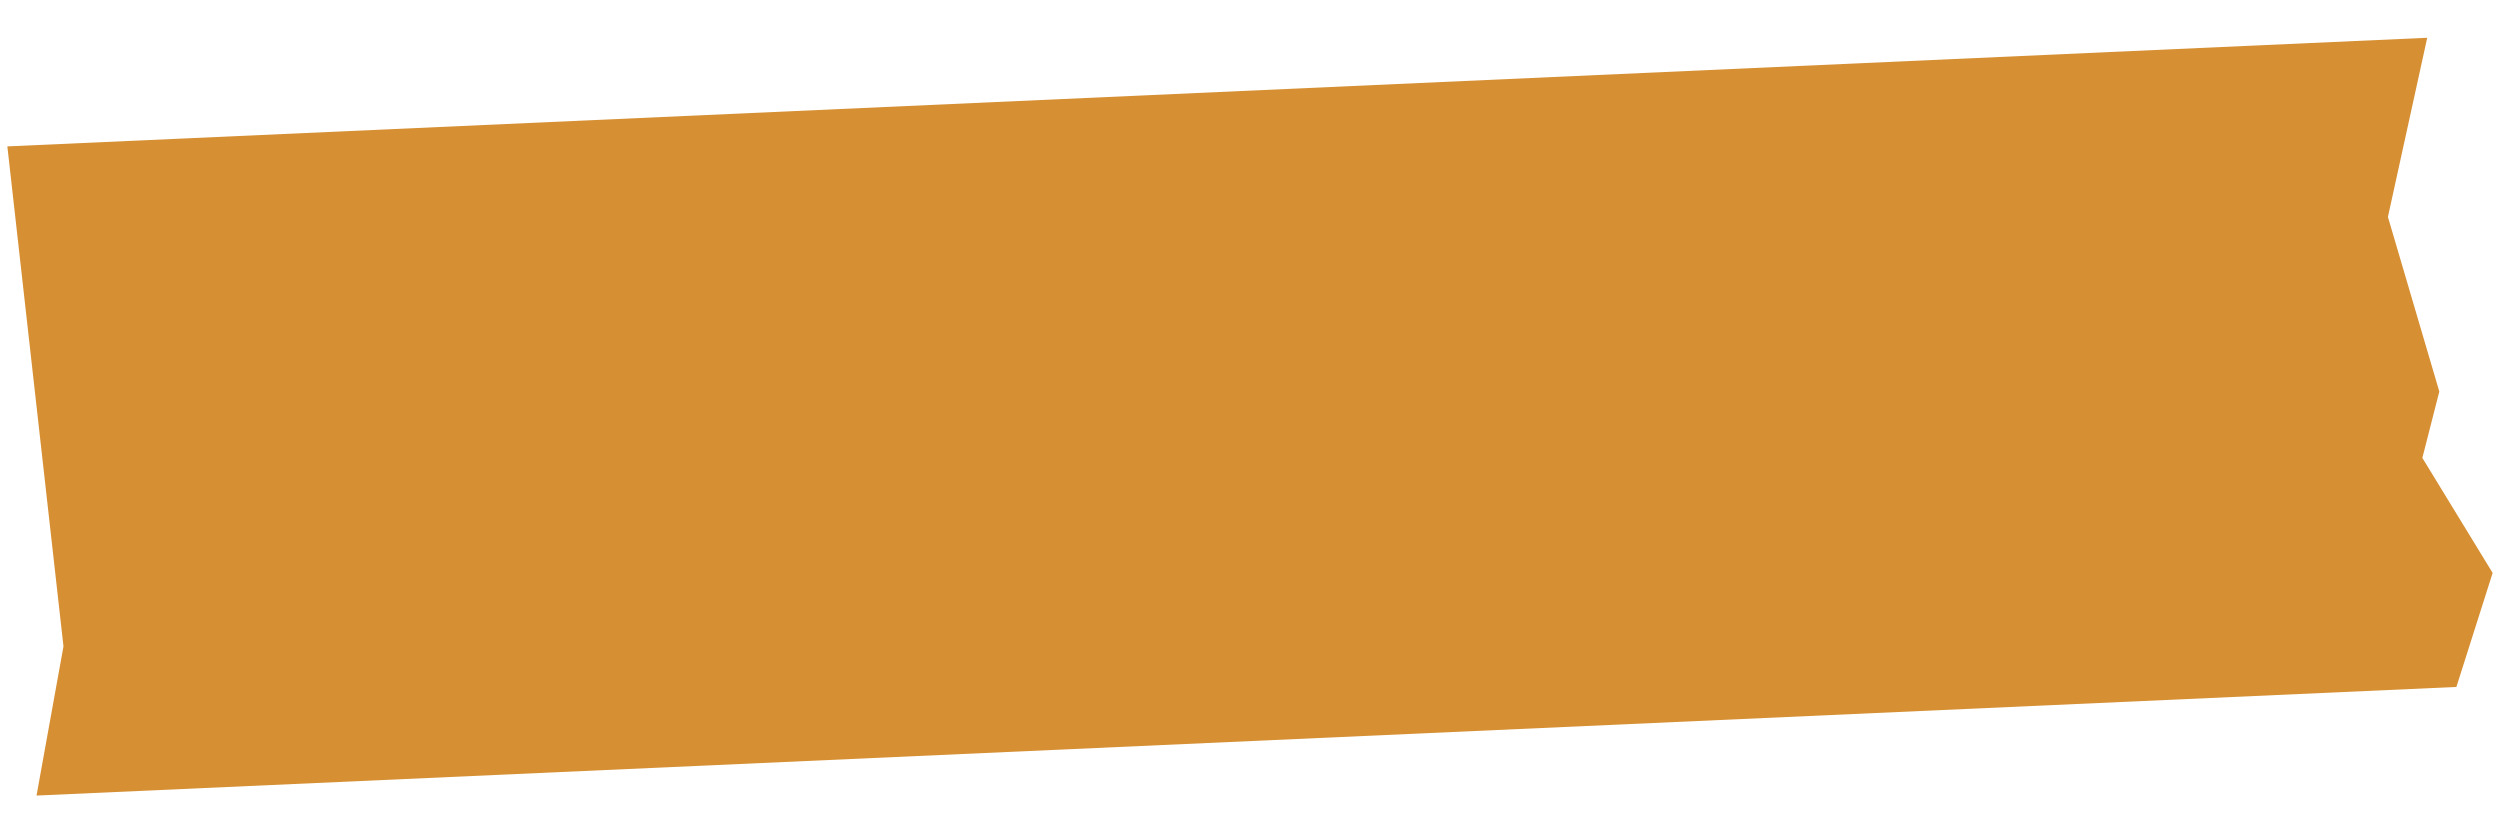 <?xml version="1.0" encoding="UTF-8"?> <!-- Generator: Adobe Illustrator 23.0.1, SVG Export Plug-In . SVG Version: 6.00 Build 0) --> <svg xmlns="http://www.w3.org/2000/svg" xmlns:xlink="http://www.w3.org/1999/xlink" id="Layer_1" x="0px" y="0px" viewBox="0 0 180 60" style="enable-background:new 0 0 180 60;" xml:space="preserve"> <style type="text/css"> .st0{fill:#D68F32;} </style> <polygon class="st0" points="176.86,49.46 2.63,57.28 4.57,46.54 0.53,10.54 174.76,2.72 171.93,15.62 175.63,28.19 174.41,32.97 179.47,41.25 "></polygon> </svg> 